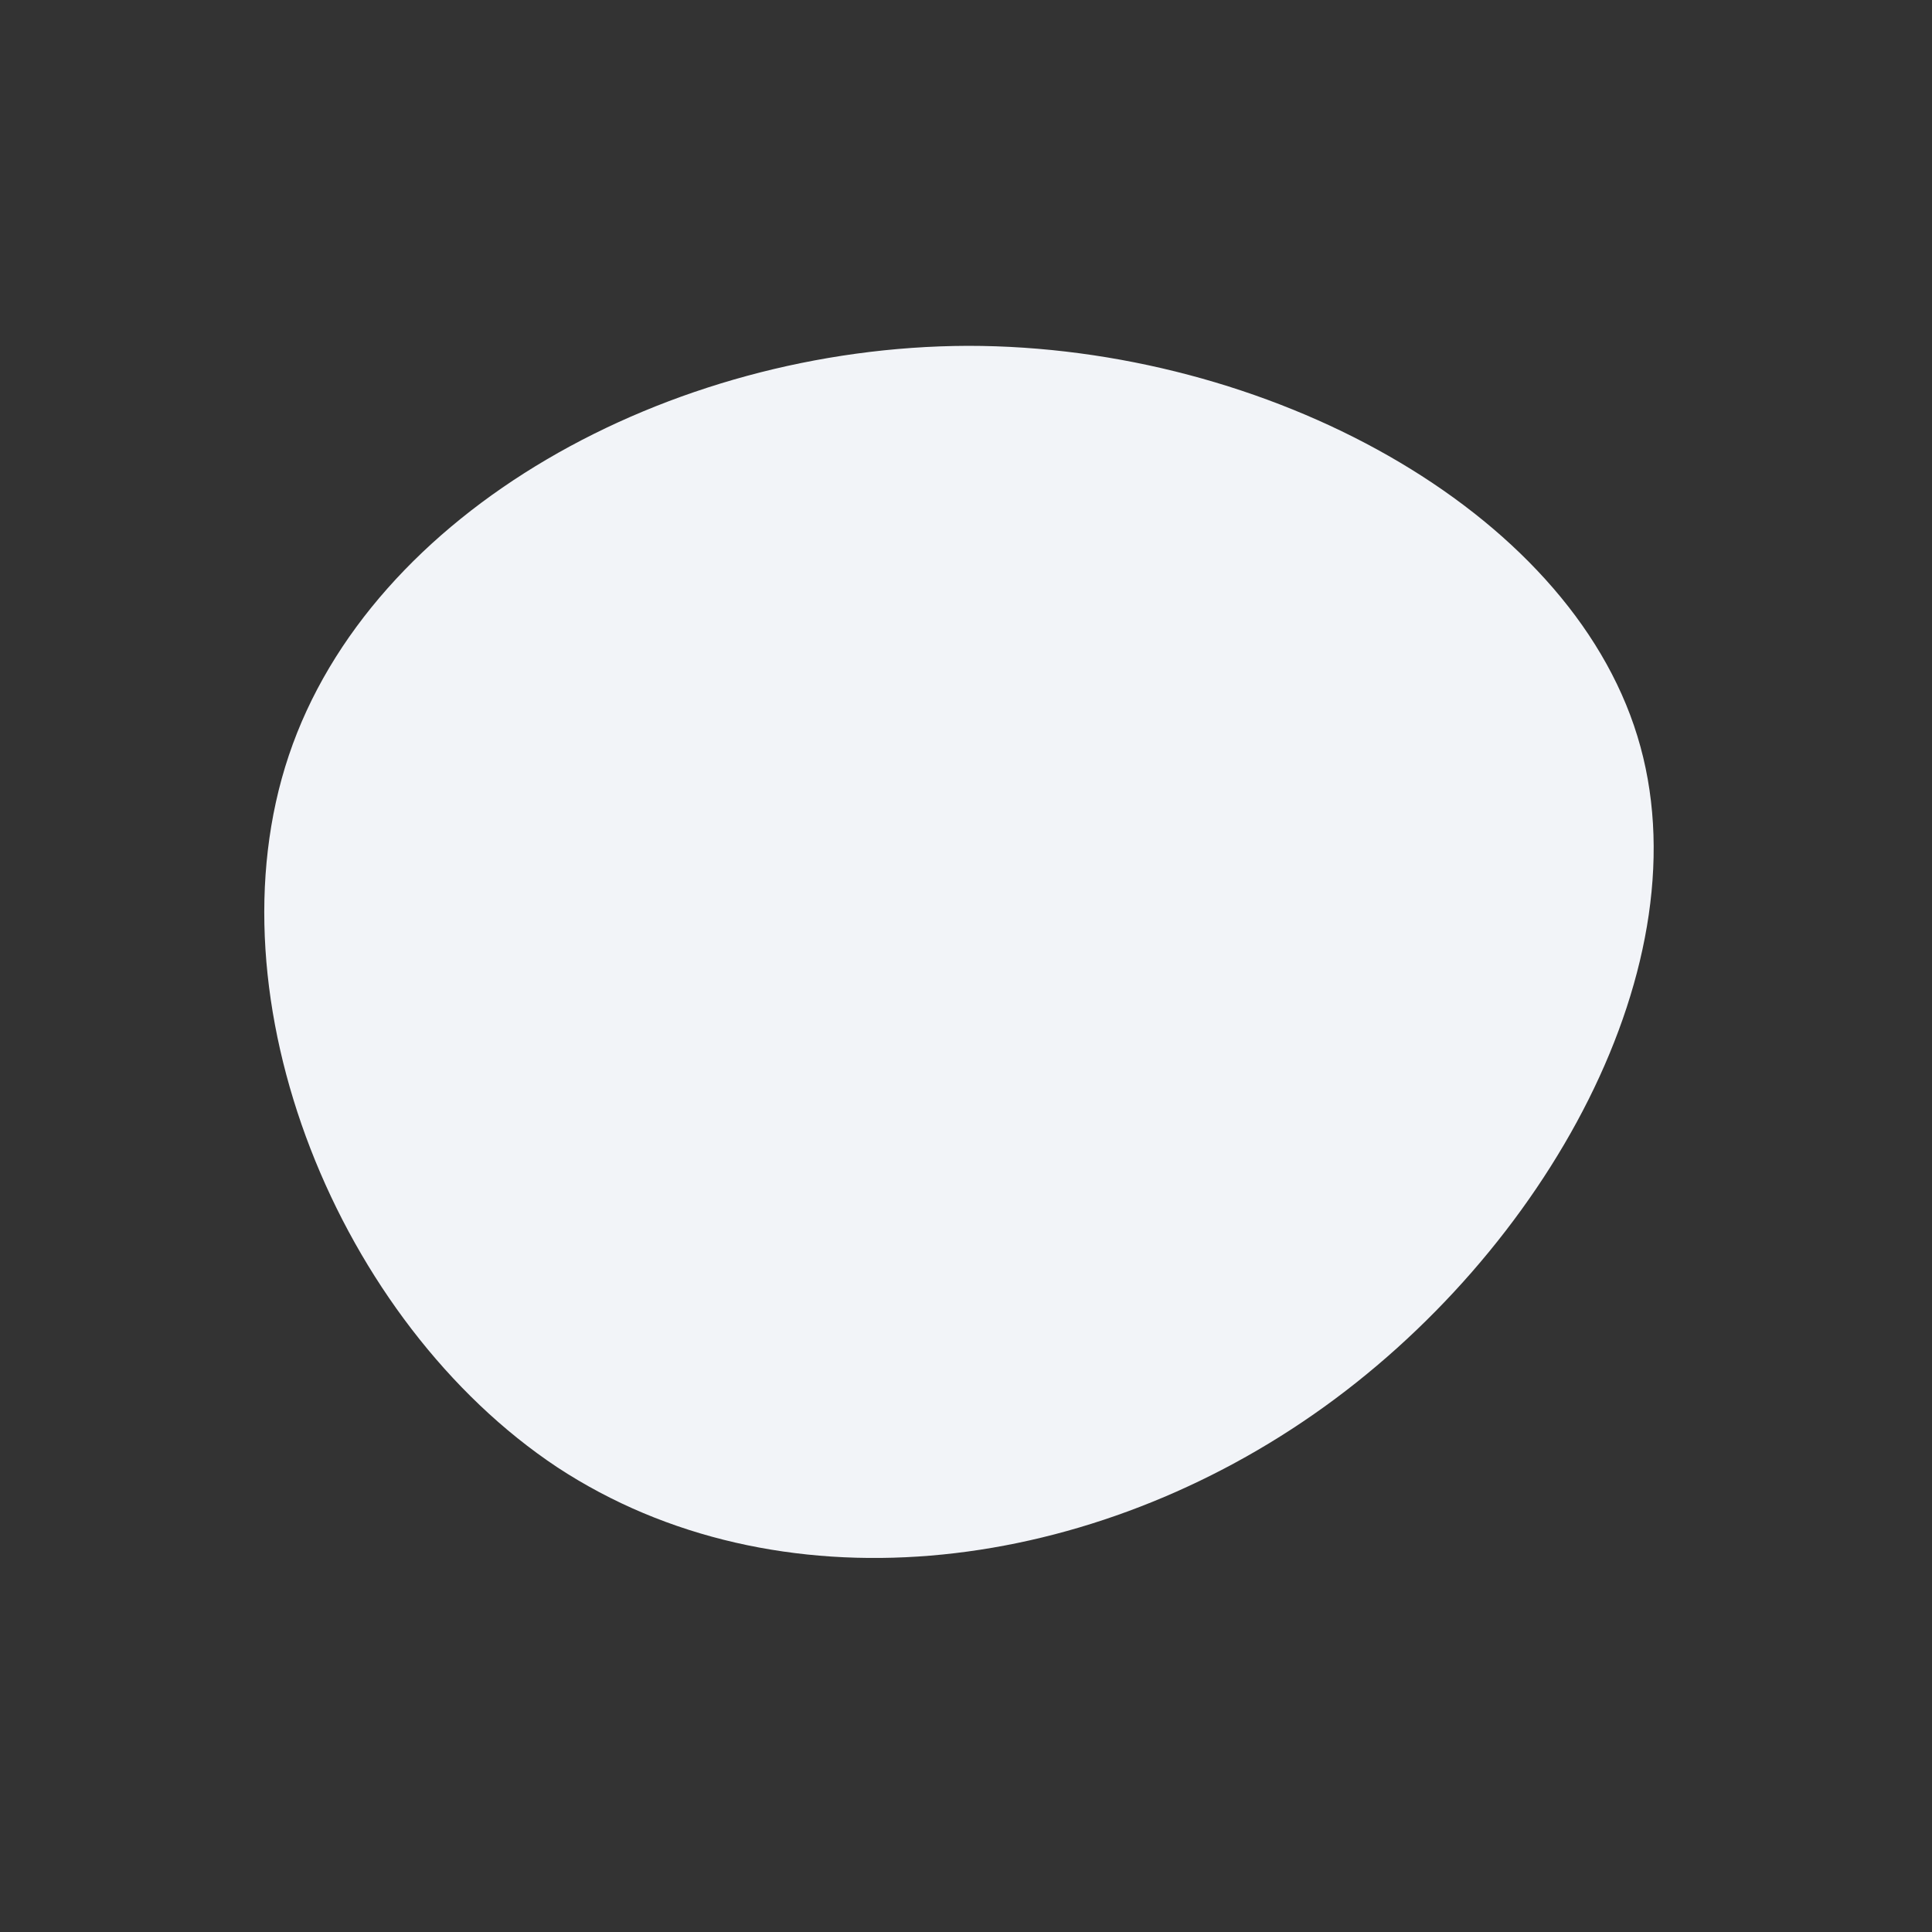 <svg xmlns="http://www.w3.org/2000/svg" viewBox="0 0 200 200"><rect x="0" y="0" width="200" height="200" fill="#333333" stroke="none"/><path fill="#F2F4F8" d="M69.5,-23.8C76.7,-0.4,60,29.7,36,46.4C11.9,63.2,-19.6,66.8,-42.3,51.9C-64.9,36.9,-78.6,3.5,-70.1,-21.8C-61.6,-47.1,-30.8,-64.1,0.2,-64.2C31.1,-64.2,62.3,-47.3,69.5,-23.8Z" transform="translate(100 100)"></path></svg>